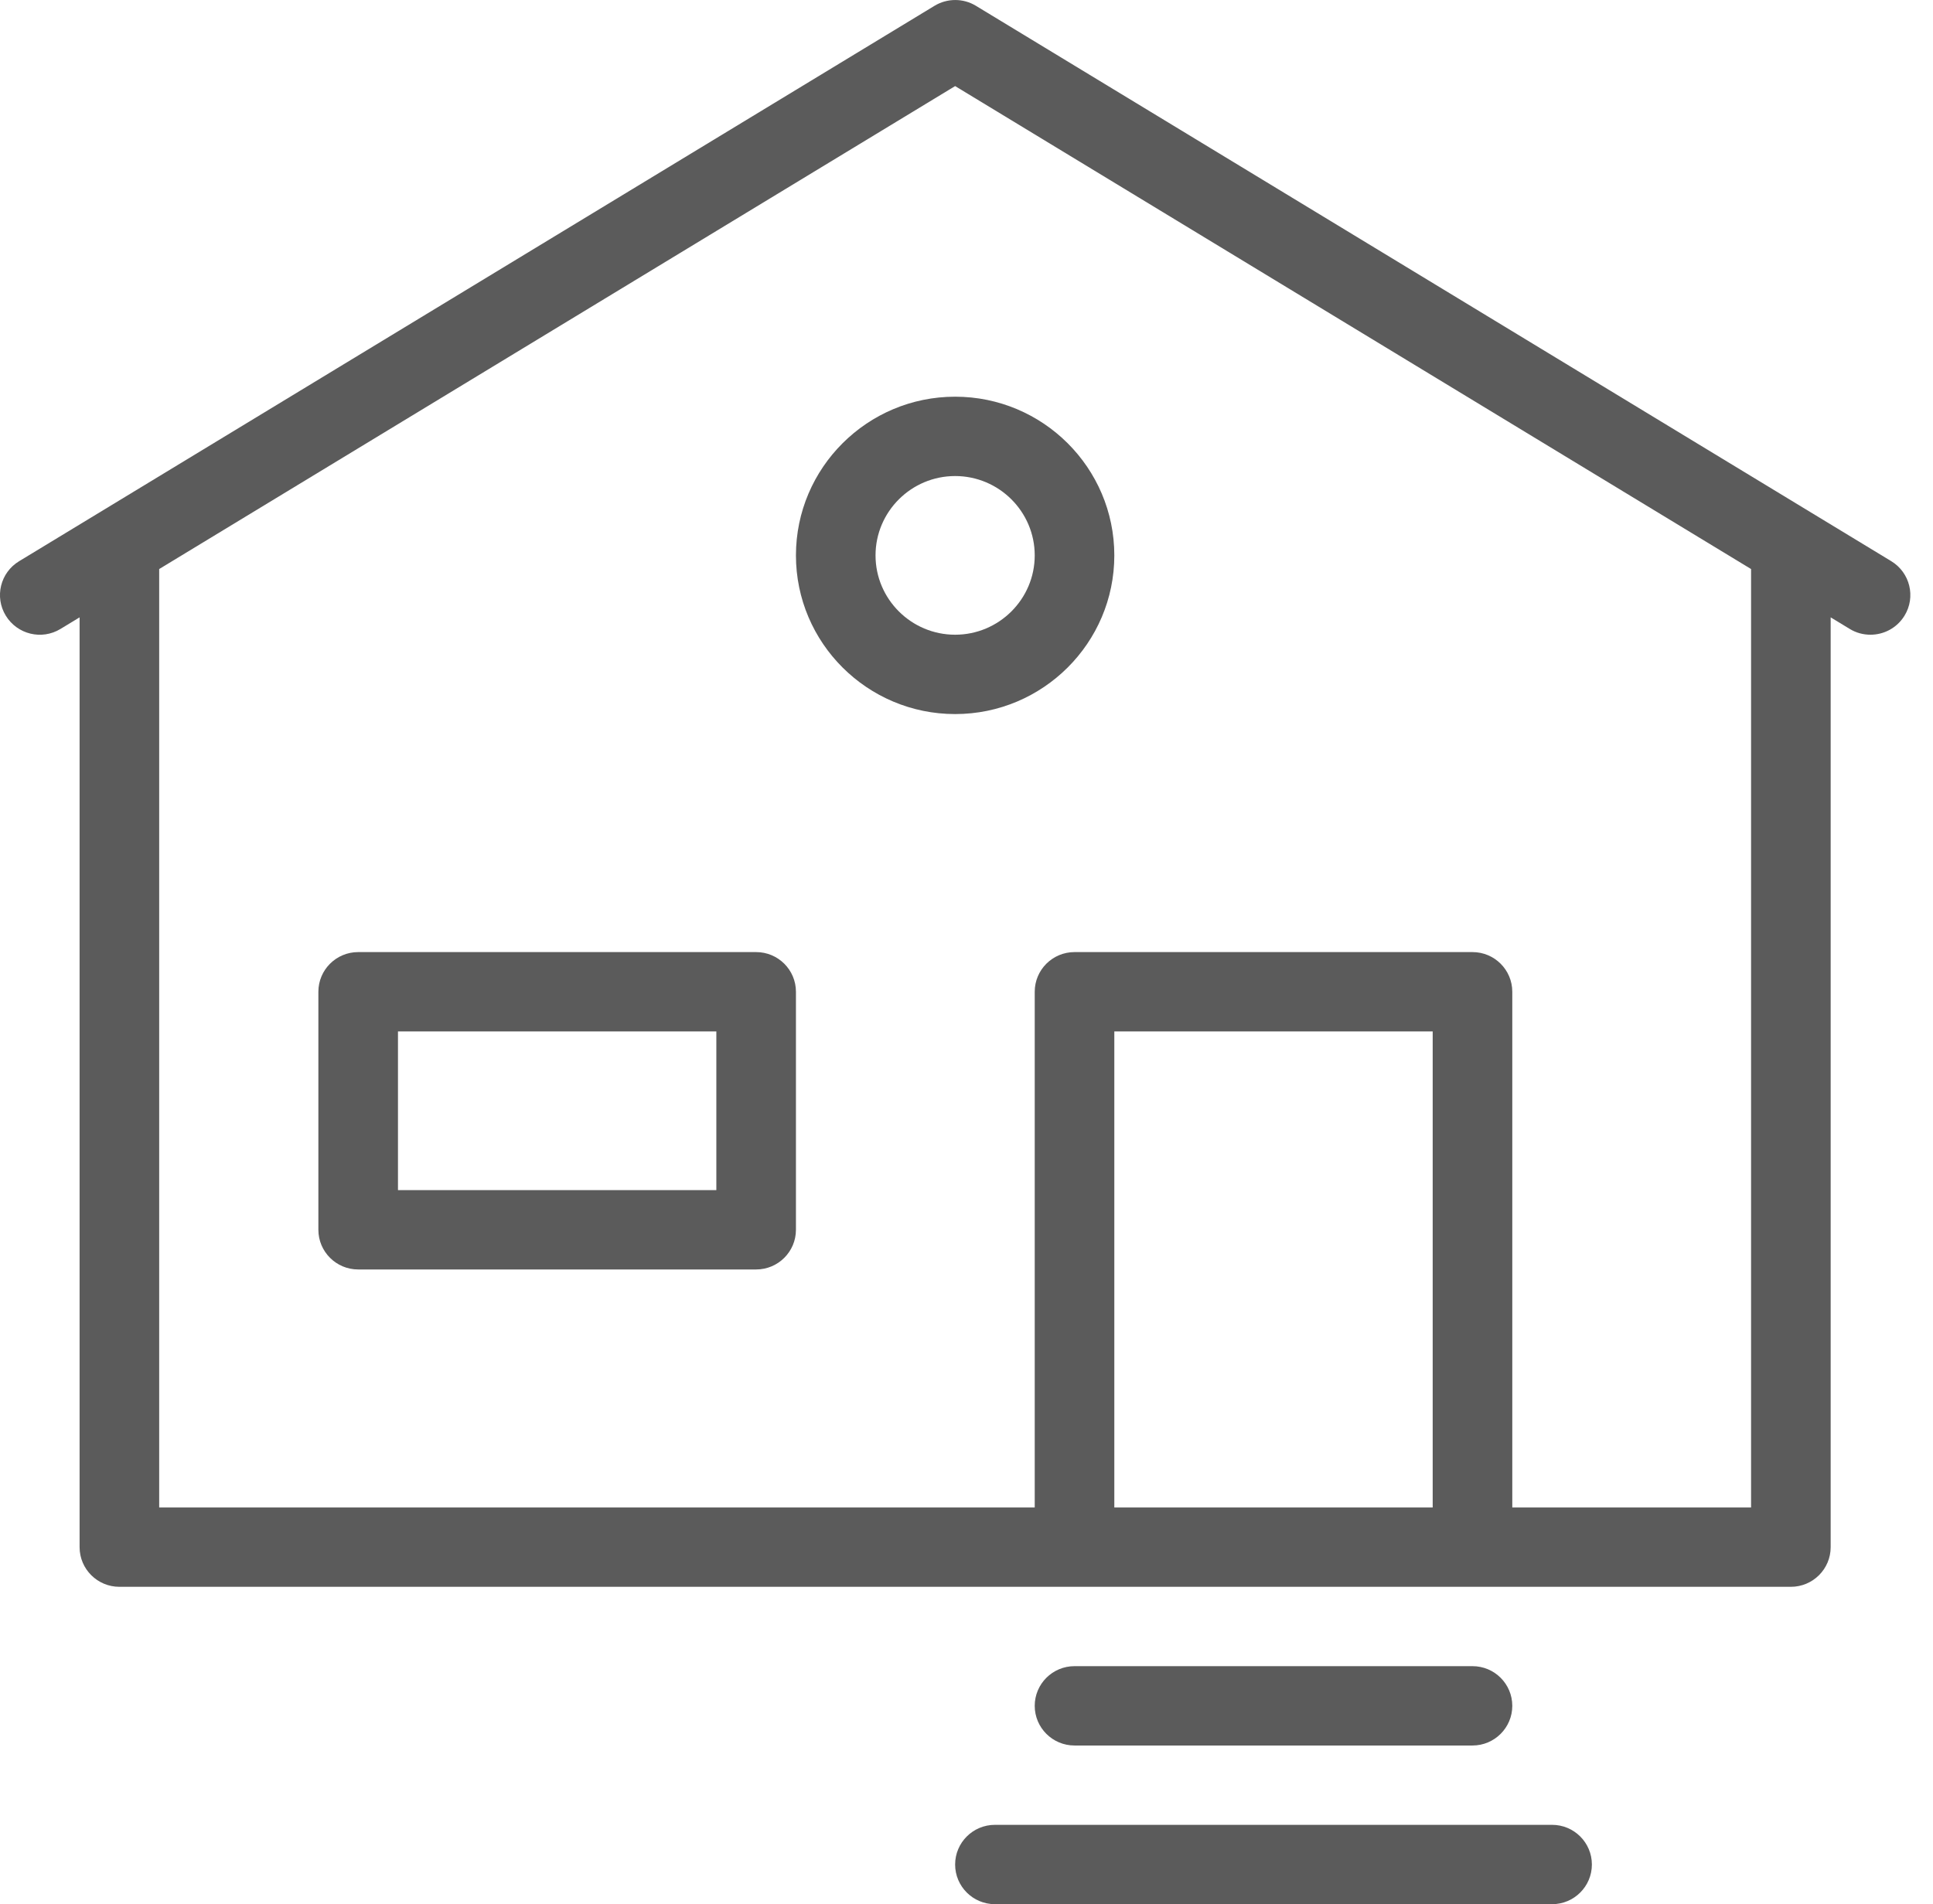 <?xml version="1.0" encoding="UTF-8"?>
<svg width="68px" height="67px" viewBox="0 0 68 67" version="1.1" xmlns="http://www.w3.org/2000/svg" xmlns:xlink="http://www.w3.org/1999/xlink">
    <!-- Generator: Sketch 50.2 (55047) - http://www.bohemiancoding.com/sketch -->
    <title>building-small-home</title>
    <desc>Created with Sketch.</desc>
    <defs></defs>
    <g id="Service" stroke="none" stroke-width="1" fill="none" fill-rule="evenodd">
        <g id="Services-Overzicht---Desktop" transform="translate(-105, -558)" fill="#5B5B5B" fill-rule="nonzero">
            <g id="building-small-home" transform="translate(105, 558)">
                <path d="M2.128,22.13 L2.8,21.722 L2.8,54.438 C2.8,55.208 3.427,55.833 4.2,55.833 L63,55.833 C63.773,55.833 64.4,55.208 64.4,54.438 L64.4,21.722 L65.072,22.13 C65.299,22.269 65.551,22.333 65.8,22.333 C66.273,22.333 66.732,22.096 66.998,21.663 C67.402,21.005 67.192,20.147 66.531,19.745 L34.331,0.204 C33.886,-0.067 33.323,-0.067 32.875,0.204 L0.675,19.745 C0.011,20.145 -0.199,21.005 0.204,21.663 C0.608,22.322 1.467,22.532 2.128,22.13 Z M50.4,53.042 L39.2,53.042 L39.2,36.292 L50.4,36.292 L50.4,53.042 Z M33.6,3.029 L61.6,20.022 L61.6,53.042 L53.2,53.042 L53.2,34.896 C53.2,34.125 52.573,33.5 51.8,33.5 L37.8,33.5 C37.027,33.5 36.4,34.125 36.4,34.896 L36.4,53.042 L5.6,53.042 L5.6,20.022 L33.6,3.029 Z" id="Shape"></path>
                <path d="M12.6,44.667 L26.6,44.667 C27.373,44.667 28,44.041 28,43.271 L28,34.896 C28,34.125 27.373,33.5 26.6,33.5 L12.6,33.5 C11.827,33.5 11.2,34.125 11.2,34.896 L11.2,43.271 C11.2,44.041 11.827,44.667 12.6,44.667 Z M14,36.292 L25.2,36.292 L25.2,41.875 L14,41.875 L14,36.292 Z" id="Shape"></path>
                <path d="M33.6,25.125 C36.688,25.125 39.2,22.621 39.2,19.542 C39.2,16.462 36.688,13.958 33.6,13.958 C30.512,13.958 28,16.462 28,19.542 C28,22.621 30.512,25.125 33.6,25.125 Z M33.6,16.75 C35.143,16.75 36.4,18.003 36.4,19.542 C36.4,21.08 35.143,22.333 33.6,22.333 C32.057,22.333 30.8,21.08 30.8,19.542 C30.8,18.003 32.057,16.75 33.6,16.75 Z" id="Shape"></path>
                <path d="M51.8,61.417 C52.573,61.417 53.2,60.791 53.2,60.021 C53.2,59.25 52.573,58.625 51.8,58.625 L37.8,58.625 C37.027,58.625 36.4,59.25 36.4,60.021 C36.4,60.791 37.027,61.417 37.8,61.417 L51.8,61.417 Z" id="Shape"></path>
                <path d="M33.6,65.604 C33.6,66.375 34.227,67 35,67 L54.6,67 C55.373,67 56,66.375 56,65.604 C56,64.834 55.373,64.208 54.6,64.208 L35,64.208 C34.227,64.208 33.6,64.834 33.6,65.604 Z" id="Shape"></path>
            </g>
        </g>
    </g>
</svg>